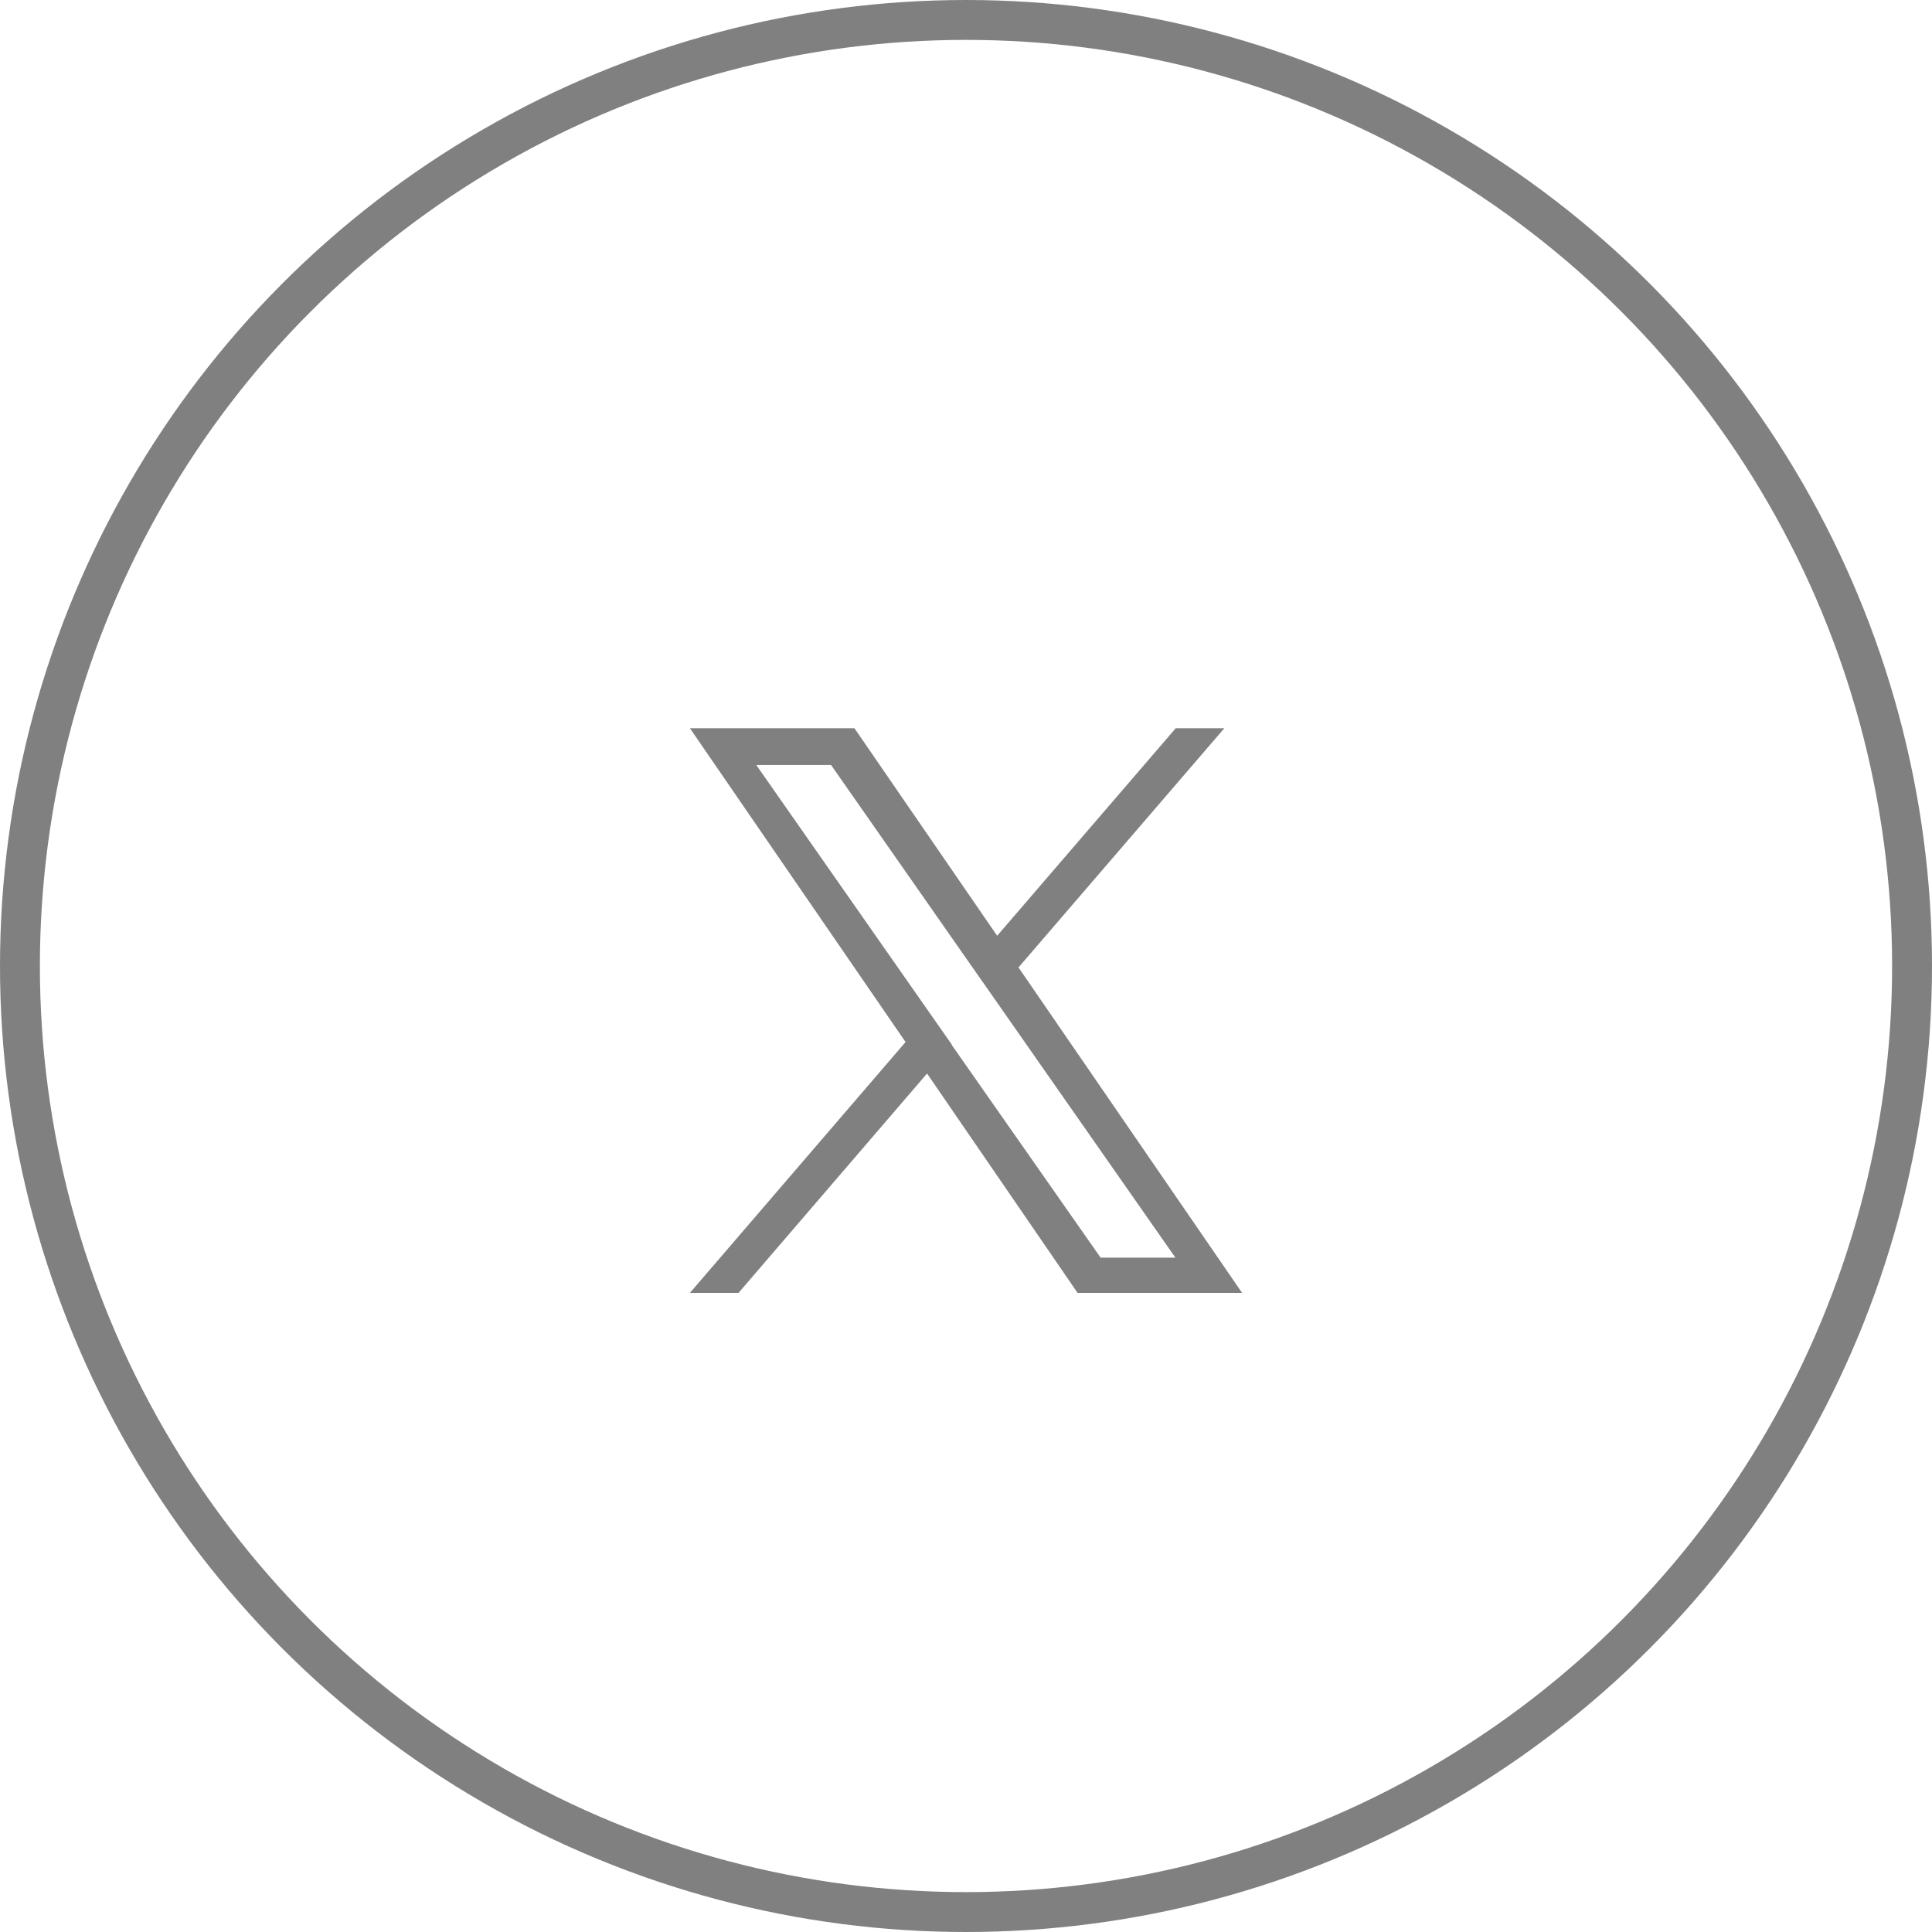 <?xml version="1.0" encoding="UTF-8"?><svg id="_レイヤー_2" xmlns="http://www.w3.org/2000/svg" viewBox="0 0 62 62"><defs><style>.cls-1{fill:none;stroke:gray;stroke-miterlimit:10;stroke-width:1.28px;}.cls-2{fill:gray;stroke-width:0px;}</style></defs><g id="_レイヤー_1-2"><circle class="cls-1" cx="31" cy="31" r="30.36"/><path class="cls-2" d="m32.69,31.04l6.6-7.67h-1.56l-5.73,6.66-4.58-6.66h-5.28l6.92,10.07-6.92,8.05h1.56l6.05-7.04,4.83,7.04h5.28l-7.18-10.45h0Zm-2.14,2.49l-.7-1-5.58-7.98h2.4l4.5,6.44.7,1,5.85,8.37h-2.4l-4.78-6.83h0Z"/></g></svg>